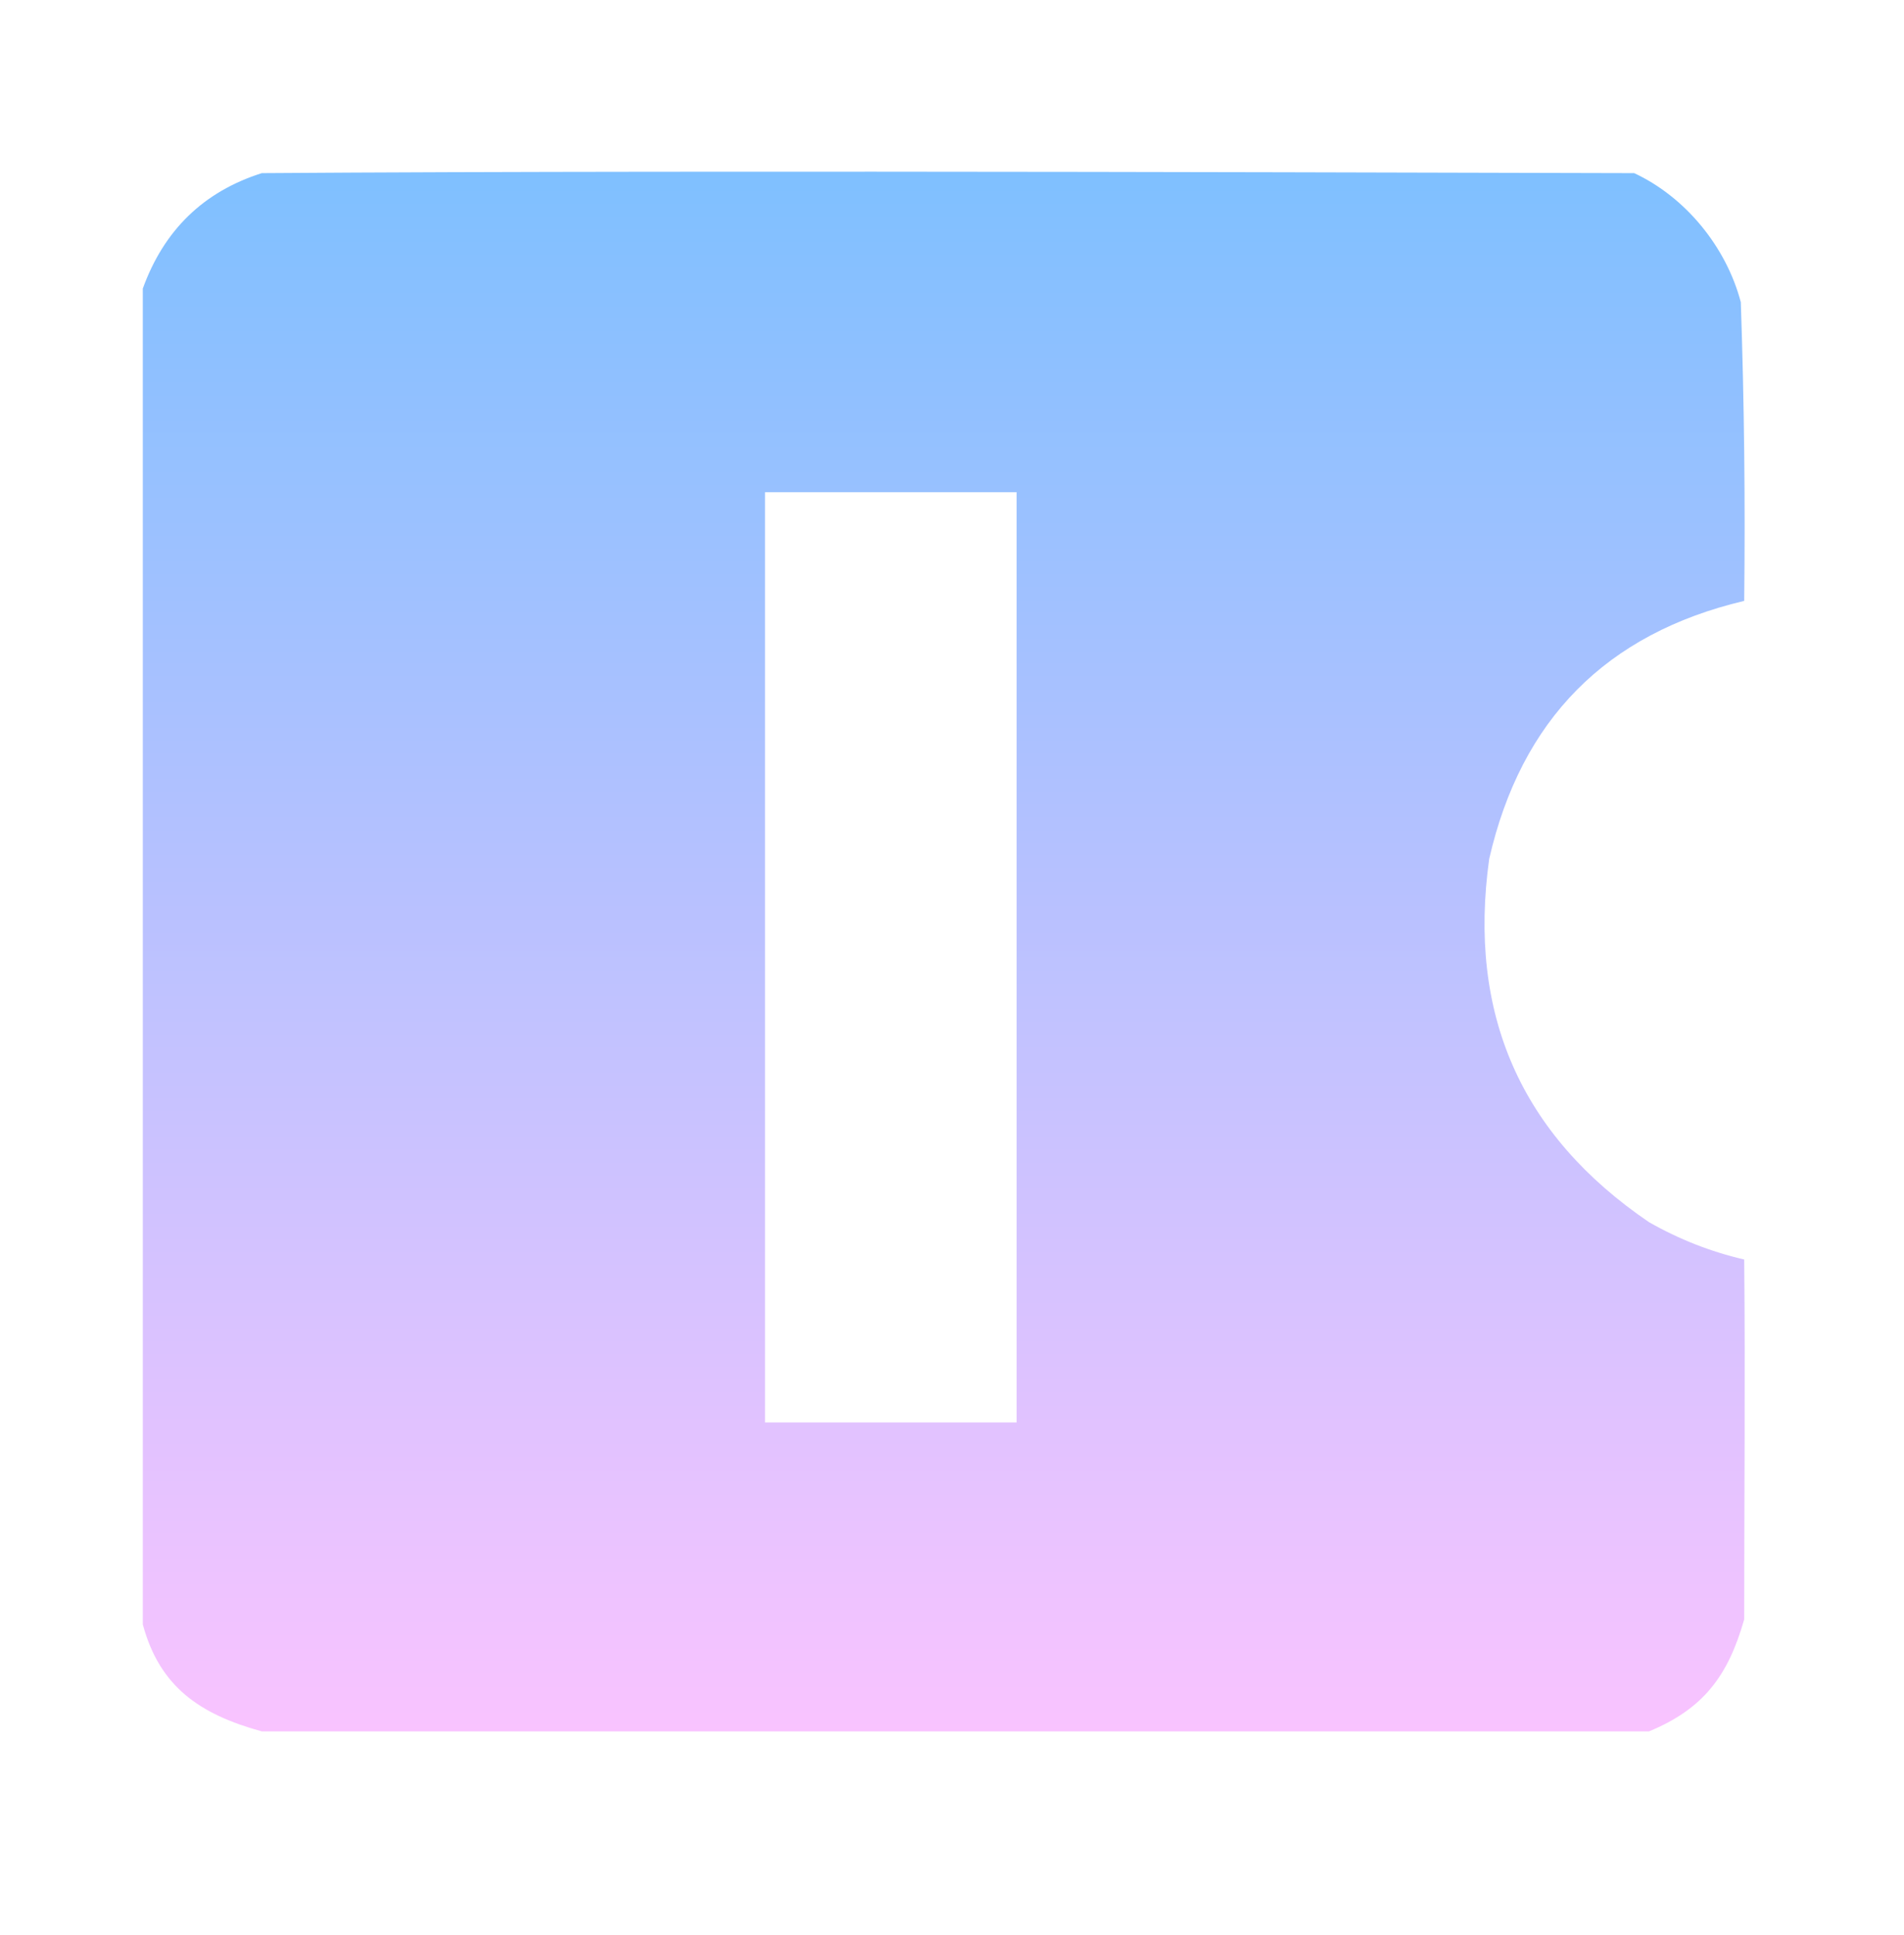 <svg width="187" height="190" viewBox="0 0 187 190" fill="none" xmlns="http://www.w3.org/2000/svg">
<path fill-rule="evenodd" clip-rule="evenodd" d="M160.5 17C151.5 17 70.934 16.676 25.712 17C19.997 18.815 16.102 22.592 14.025 28.333C14.025 65.5 14.025 143.5 14.025 159.5C15.671 165.587 19.567 168.31 25.712 170C37.5 170 144.5 170 161.955 170C167.273 167.801 169.722 164.579 171.305 159C171.305 147.5 171.417 135.002 171.305 123.667C168.027 122.908 164.911 121.686 161.955 120C149.369 111.442 144.137 99.553 146.261 84.333C149.392 70.653 157.74 62.208 171.305 59C171.417 49.22 171.305 39.442 170.971 29.667C169.538 24.227 165.523 19.338 160.5 17ZM99.845 48.333H75.134V139.667H99.845V48.333Z" fill="url(#paint0_linear_2194_1989)"/>
<defs>
<linearGradient id="paint0_linear_2194_1989" x1="92.69" y1="16.856" x2="92.69" y2="170" gradientUnits="userSpaceOnUse">
<stop stop-color="#7FC0FF"/>
<stop offset="1" stop-color="#F9C3FF"/>
</linearGradient>
</defs>
</svg>
